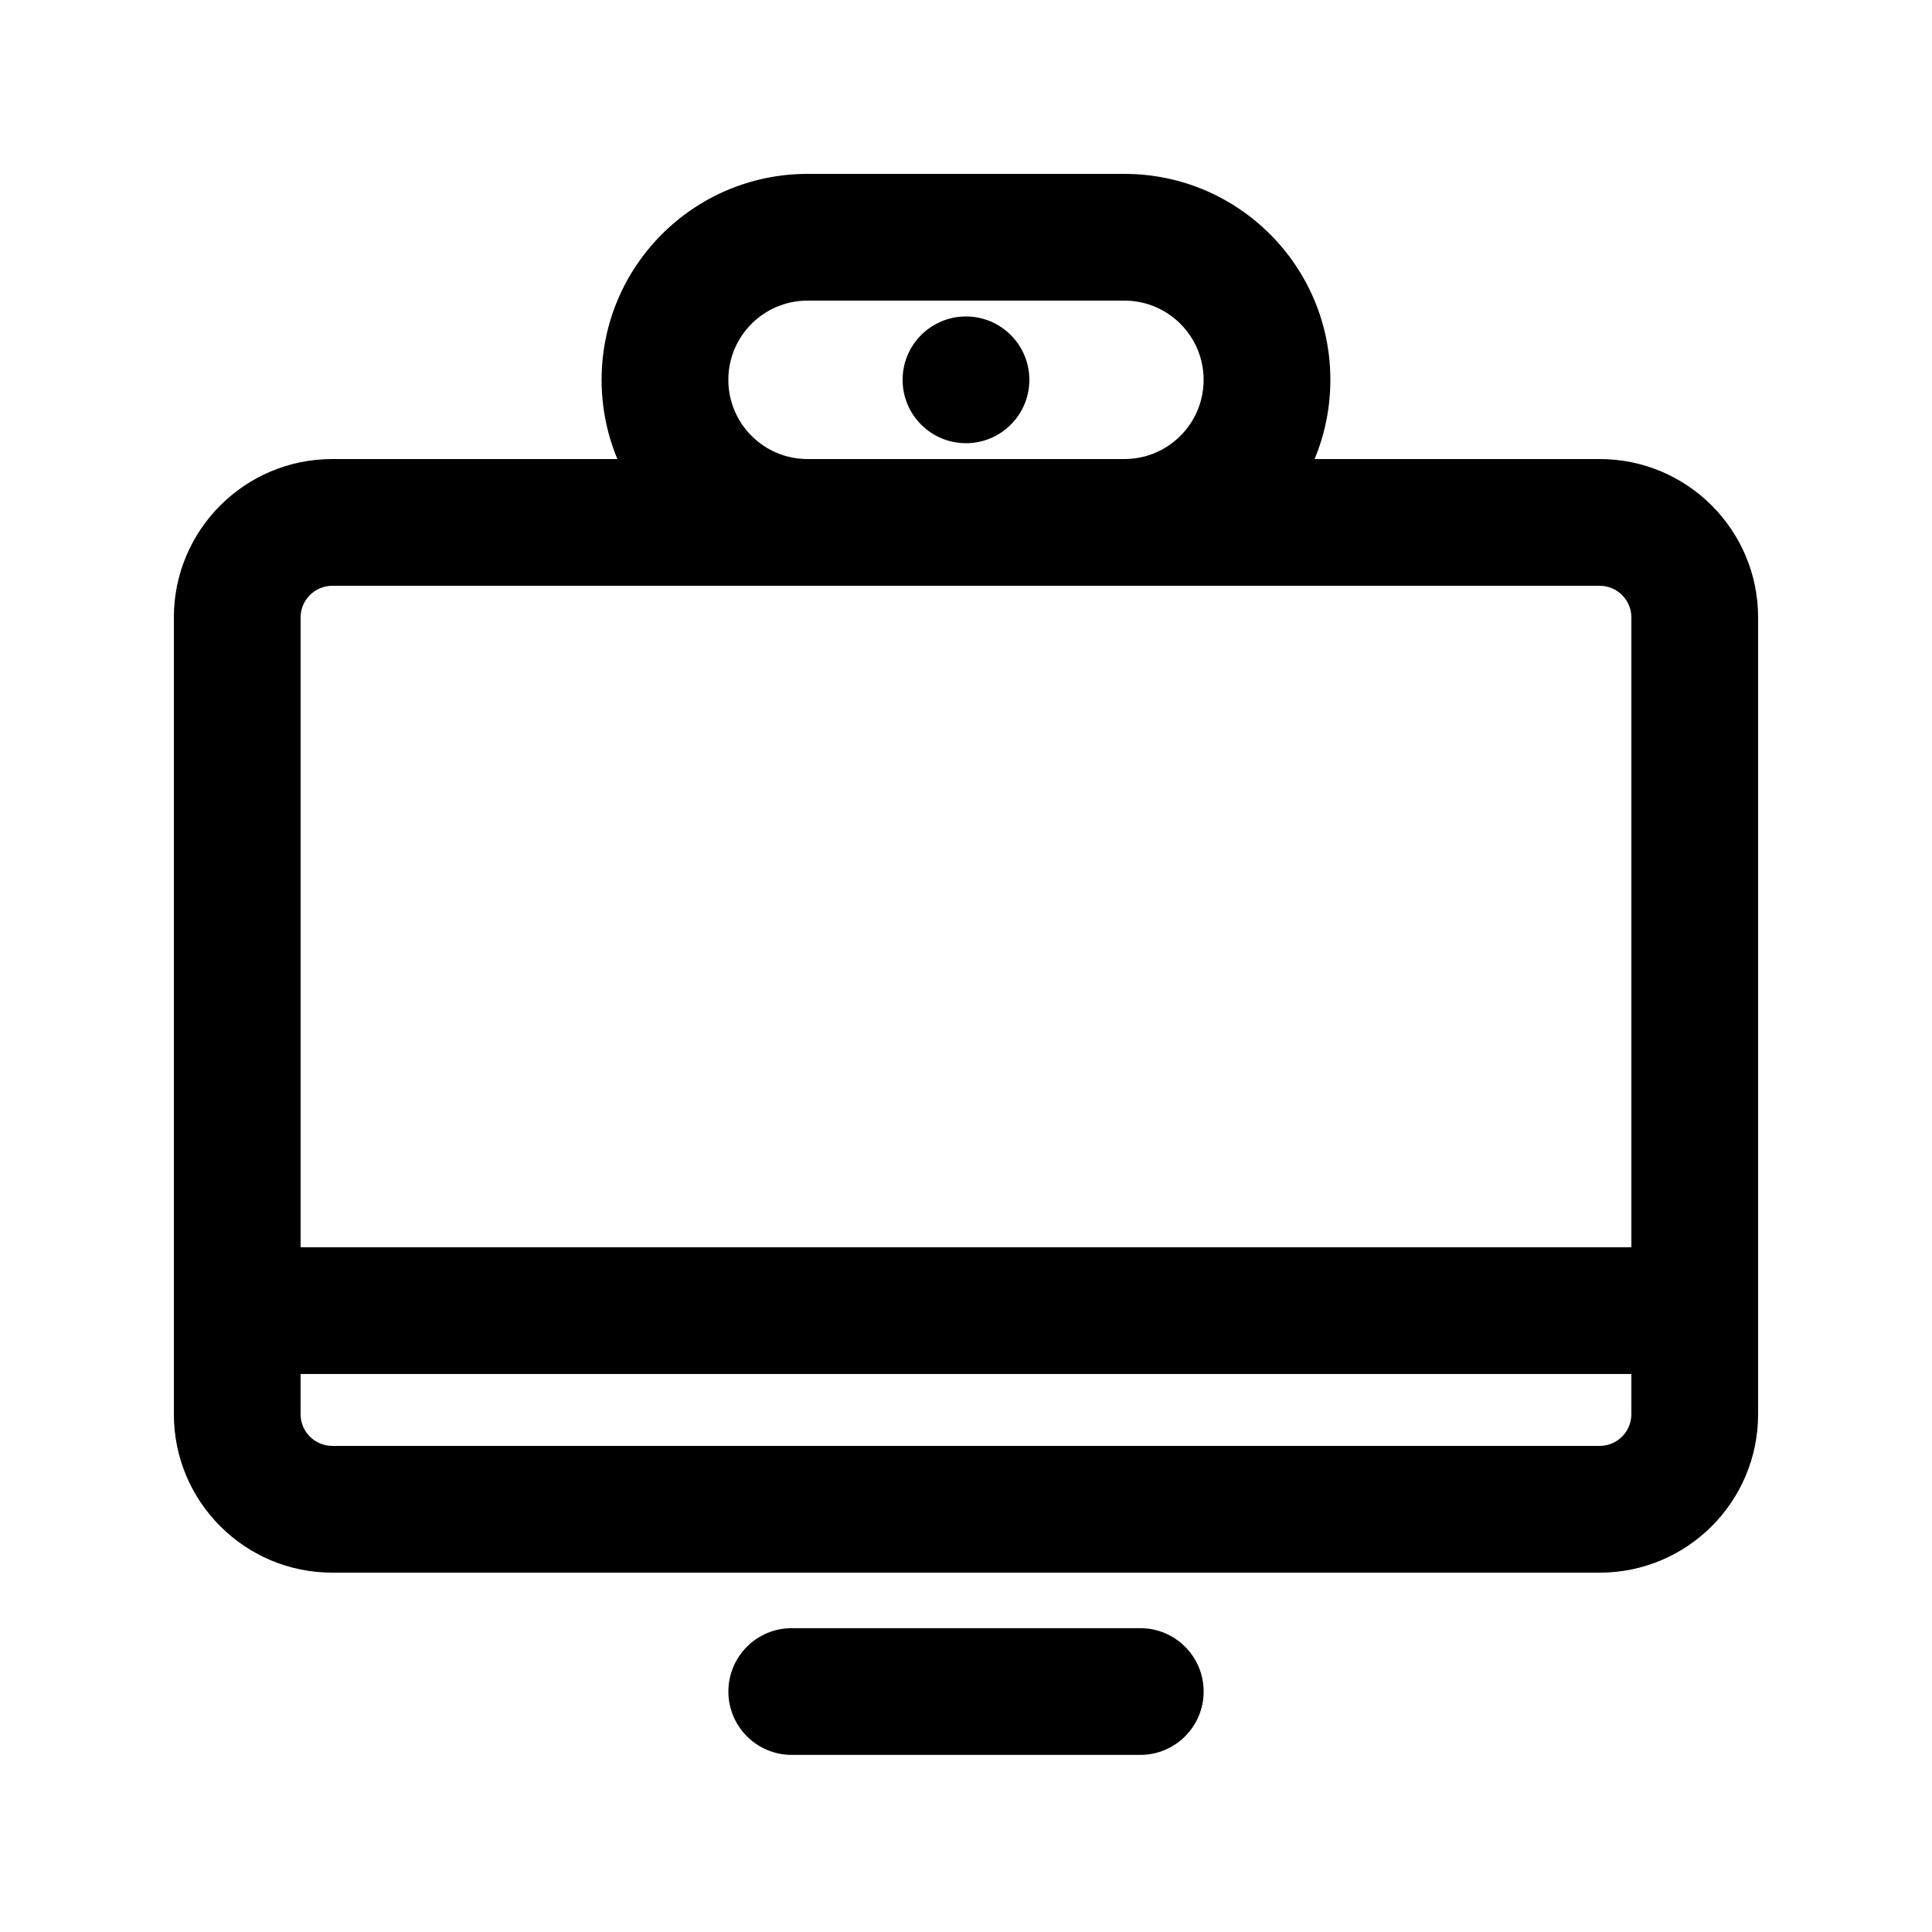 <?xml version="1.0" encoding="UTF-8"?>
<!-- The Best Svg Icon site in the world: iconSvg.co, Visit us! https://iconsvg.co -->
<svg fill="#000000" width="800px" height="800px" version="1.1" viewBox="144 144 512 512" xmlns="http://www.w3.org/2000/svg">
 <g>
  <path d="m416.79 244.66c0 9.277-7.519 16.793-16.793 16.793-9.277 0-16.797-7.516-16.797-16.793 0-9.273 7.519-16.793 16.797-16.793 9.273 0 16.793 7.519 16.793 16.793z"/>
  <path d="m496.56 244.66c0 7.441-1.488 14.531-4.184 20.992h75.555c23.188 0 41.984 18.797 41.984 41.984v211.15c0 23.188-18.797 41.984-41.984 41.984h-335.87c-23.188 0-41.984-18.797-41.984-41.984v-211.15c0-23.188 18.797-41.984 41.984-41.984h75.555c-2.695-6.461-4.184-13.551-4.184-20.992 0-30.141 24.438-54.578 54.582-54.578h83.969c30.141 0 54.578 24.438 54.578 54.578zm-138.55 20.992c-11.594 0-20.992-9.398-20.992-20.992s9.398-20.992 20.992-20.992h83.969c11.59 0 20.992 9.398 20.992 20.992s-9.402 20.992-20.992 20.992zm209.92 33.59h-335.87c-4.637 0-8.398 3.758-8.398 8.395v166.9h352.67v-166.9c0-4.637-3.758-8.395-8.398-8.395zm-344.27 208.88v10.66c0 4.637 3.762 8.395 8.398 8.395h335.87c4.641 0 8.398-3.758 8.398-8.395v-10.66z" fill-rule="evenodd"/>
  <path d="m353.82 575.48c-9.273 0-16.793 7.519-16.793 16.793 0 9.273 7.519 16.793 16.793 16.793h92.363c9.277 0 16.797-7.519 16.797-16.793 0-9.273-7.519-16.793-16.797-16.793z"/>
 </g>
</svg>